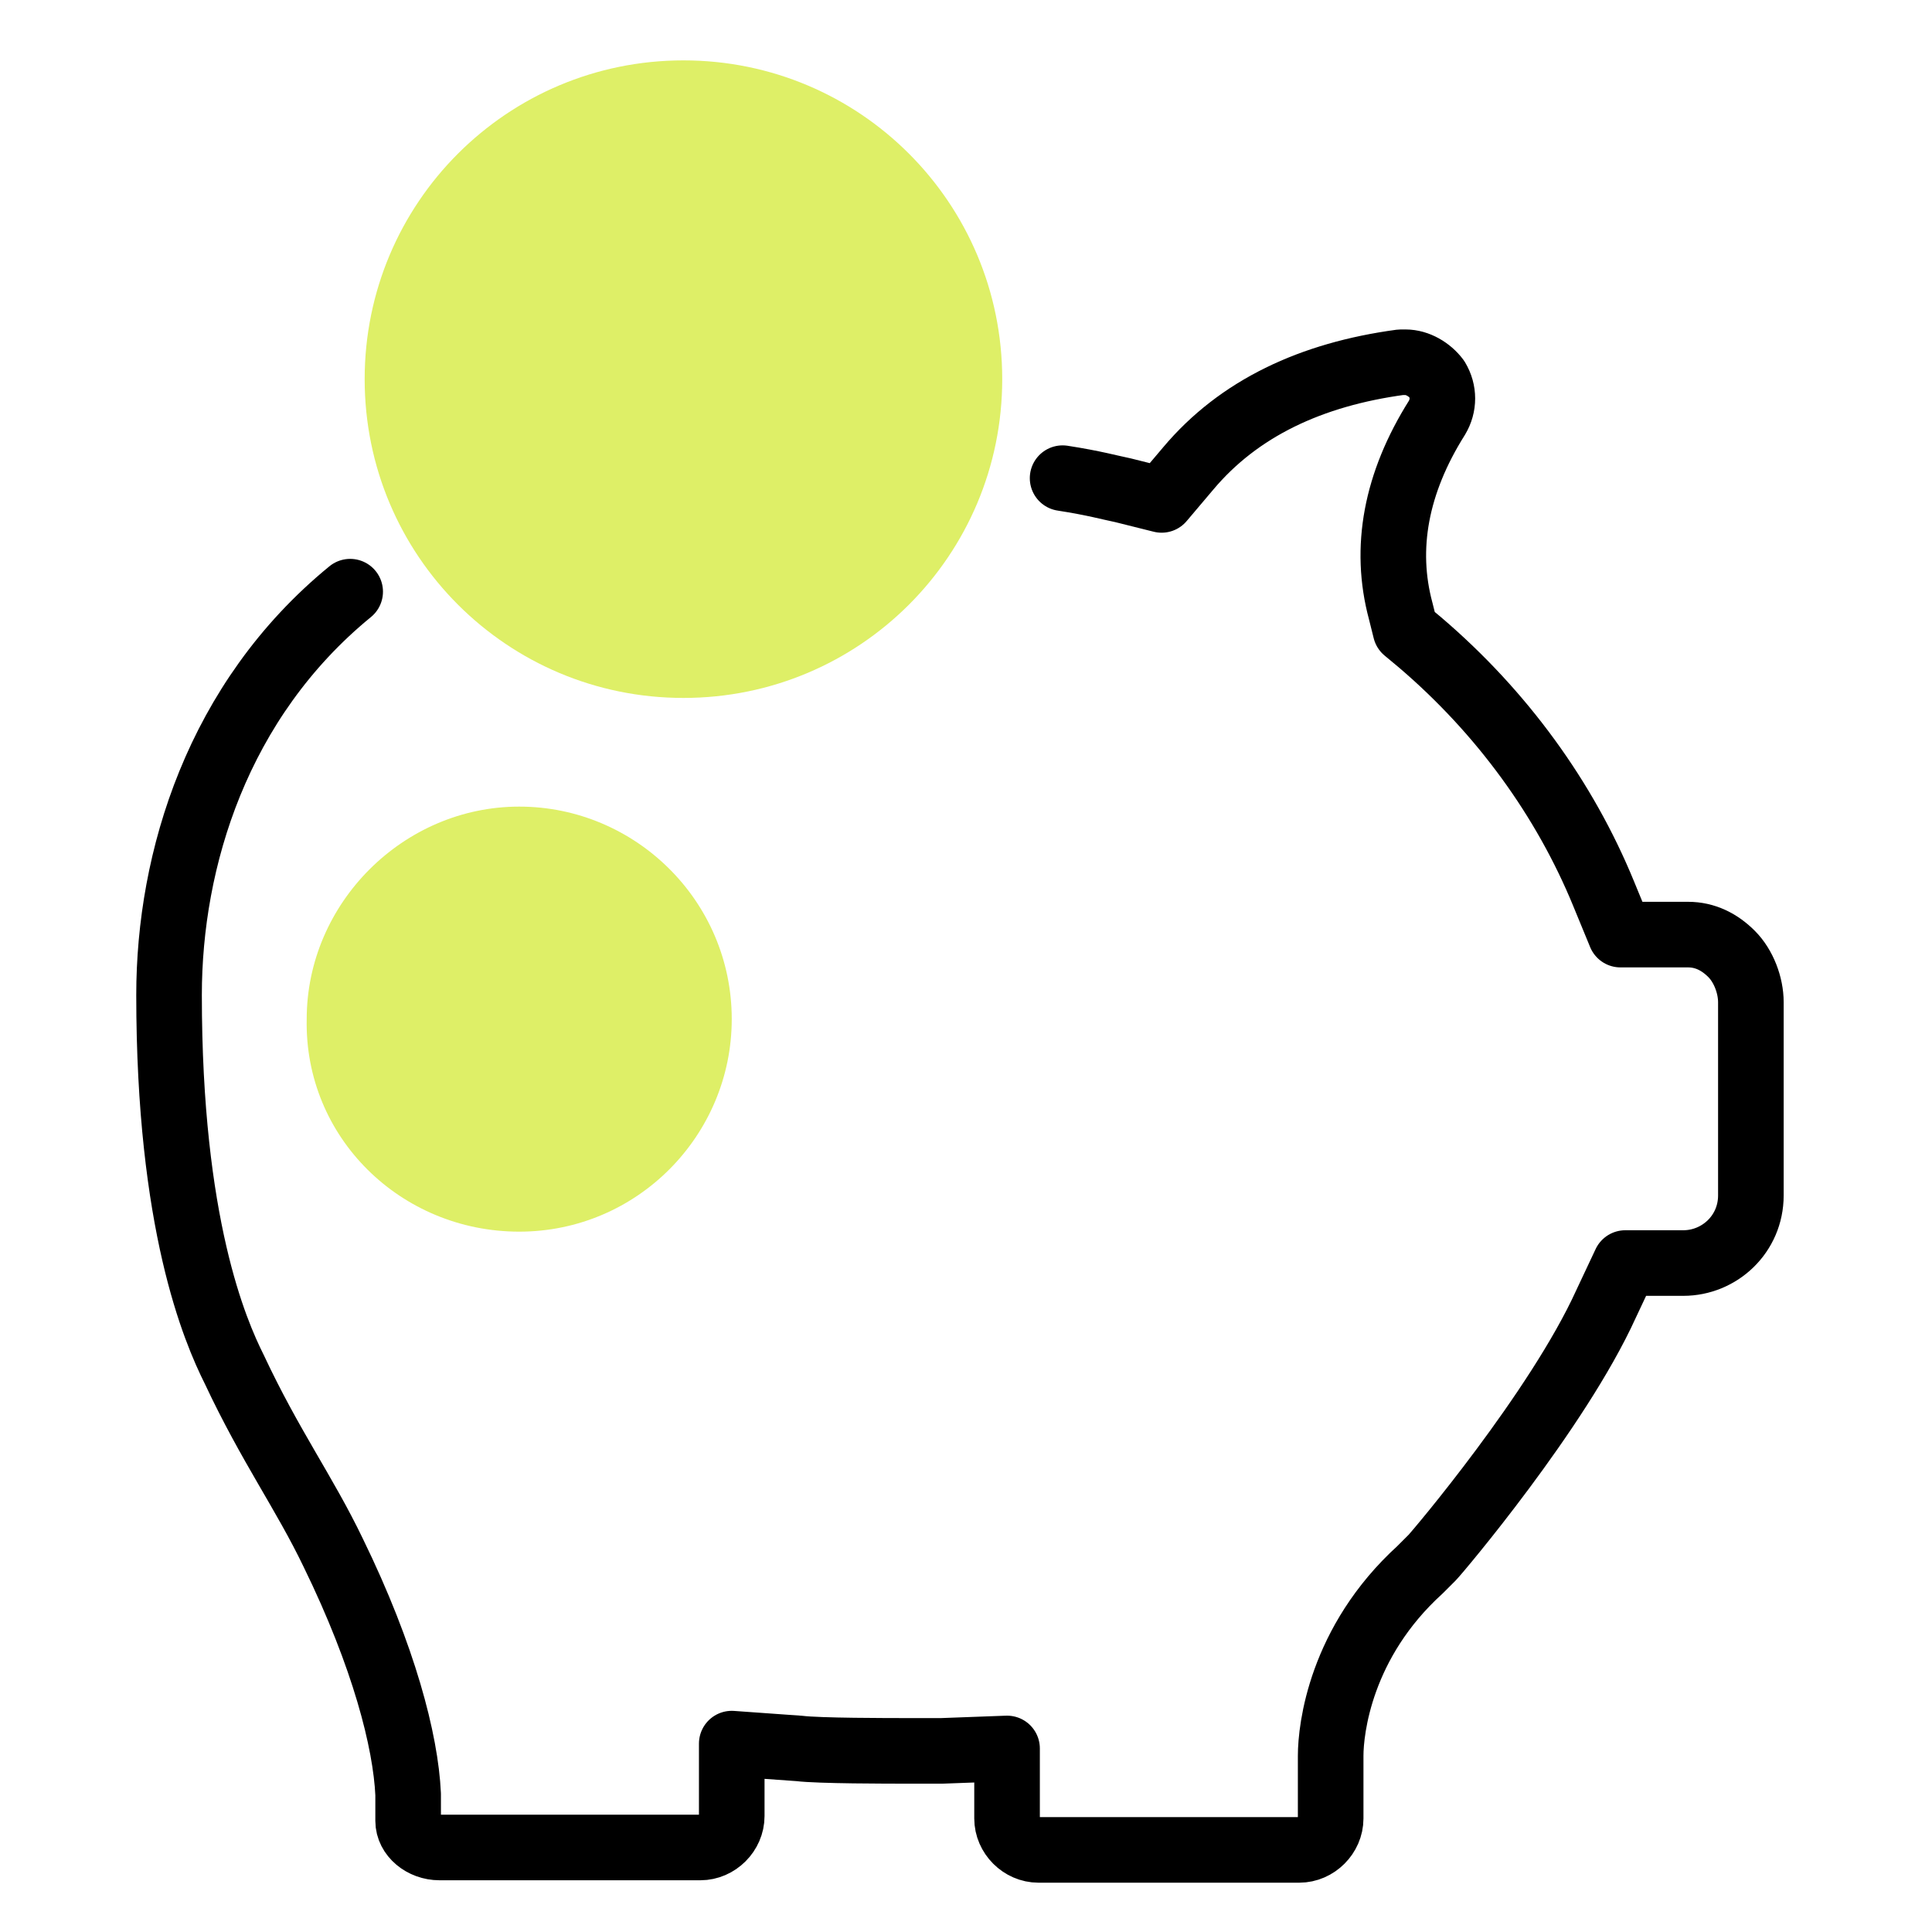 <?xml version="1.0" encoding="UTF-8"?> <svg xmlns="http://www.w3.org/2000/svg" xmlns:xlink="http://www.w3.org/1999/xlink" version="1.1" id="Layer_1" x="0px" y="0px" width="80px" height="80px" viewBox="0 0 80 80" style="enable-background:new 0 0 80 80;" xml:space="preserve"> <style type="text/css"> .st0{fill:none;} .st1{fill:none;stroke:#000000;stroke-width:2.716;stroke-linecap:round;stroke-linejoin:round;} .st2{fill:#DEEF67;} </style> <rect x="5.7" y="2.4" class="st0" width="67.9" height="75.3"></rect> <g> <path class="st1" d="M44,19.8c1.3,0.2,2,0.4,2.5,0.5l1.6,0.4l1.1-1.3c2.1-2.5,5.1-3.9,8.8-4.4c0.1,0,0.1,0,0.2,0 c0.5,0,1,0.3,1.3,0.7c0.3,0.5,0.3,1.1,0,1.6c-1.7,2.7-2.2,5.4-1.5,8l0.2,0.8l0.6,0.5c3.4,2.9,6,6.5,7.6,10.4l0.7,1.7h2.8 c0.7,0,1.3,0.3,1.8,0.8c0.5,0.5,0.8,1.3,0.8,2v8c0,1.6-1.3,2.8-2.8,2.8h-2.4L66.5,54c-2,4.4-7,10.3-7.2,10.5h0l-0.1,0.1l-0.4,0.4 c-3.3,3-3.7,6.6-3.7,7.7v2.6c0,0.7-0.6,1.3-1.3,1.3H43c-0.7,0-1.3-0.6-1.3-1.3v-2.9l-2.7,0.1c-0.5,0-0.9,0-1.4,0 c-0.8,0-3.7,0-4.5-0.1l-2.8-0.2v3c0,0.7-0.6,1.3-1.3,1.3H18.2c-0.7,0-1.3-0.5-1.3-1.1v-1.1c-0.1-2.2-1-5.7-3.1-10 c-1.2-2.5-2.6-4.4-4.1-7.6c-0.8-1.6-2.7-6-2.7-15.5c0-5.6,2-12.2,7.5-16.7"></path> <path class="st2" d="M28.3,28.9c7.3,0,13.2-5.9,13.2-13.2c0-7.3-5.9-13.2-13.2-13.2c-7.3,0-13.2,5.9-13.2,13.2 C15.1,23,21,28.9,28.3,28.9L28.3,28.9z"></path> <path class="st2" d="M21.5,51c4.9,0,8.8-4,8.8-8.8c0-4.9-4-8.8-8.8-8.8s-8.8,4-8.8,8.8C12.6,47.1,16.6,51,21.5,51z"></path> </g> </svg> 